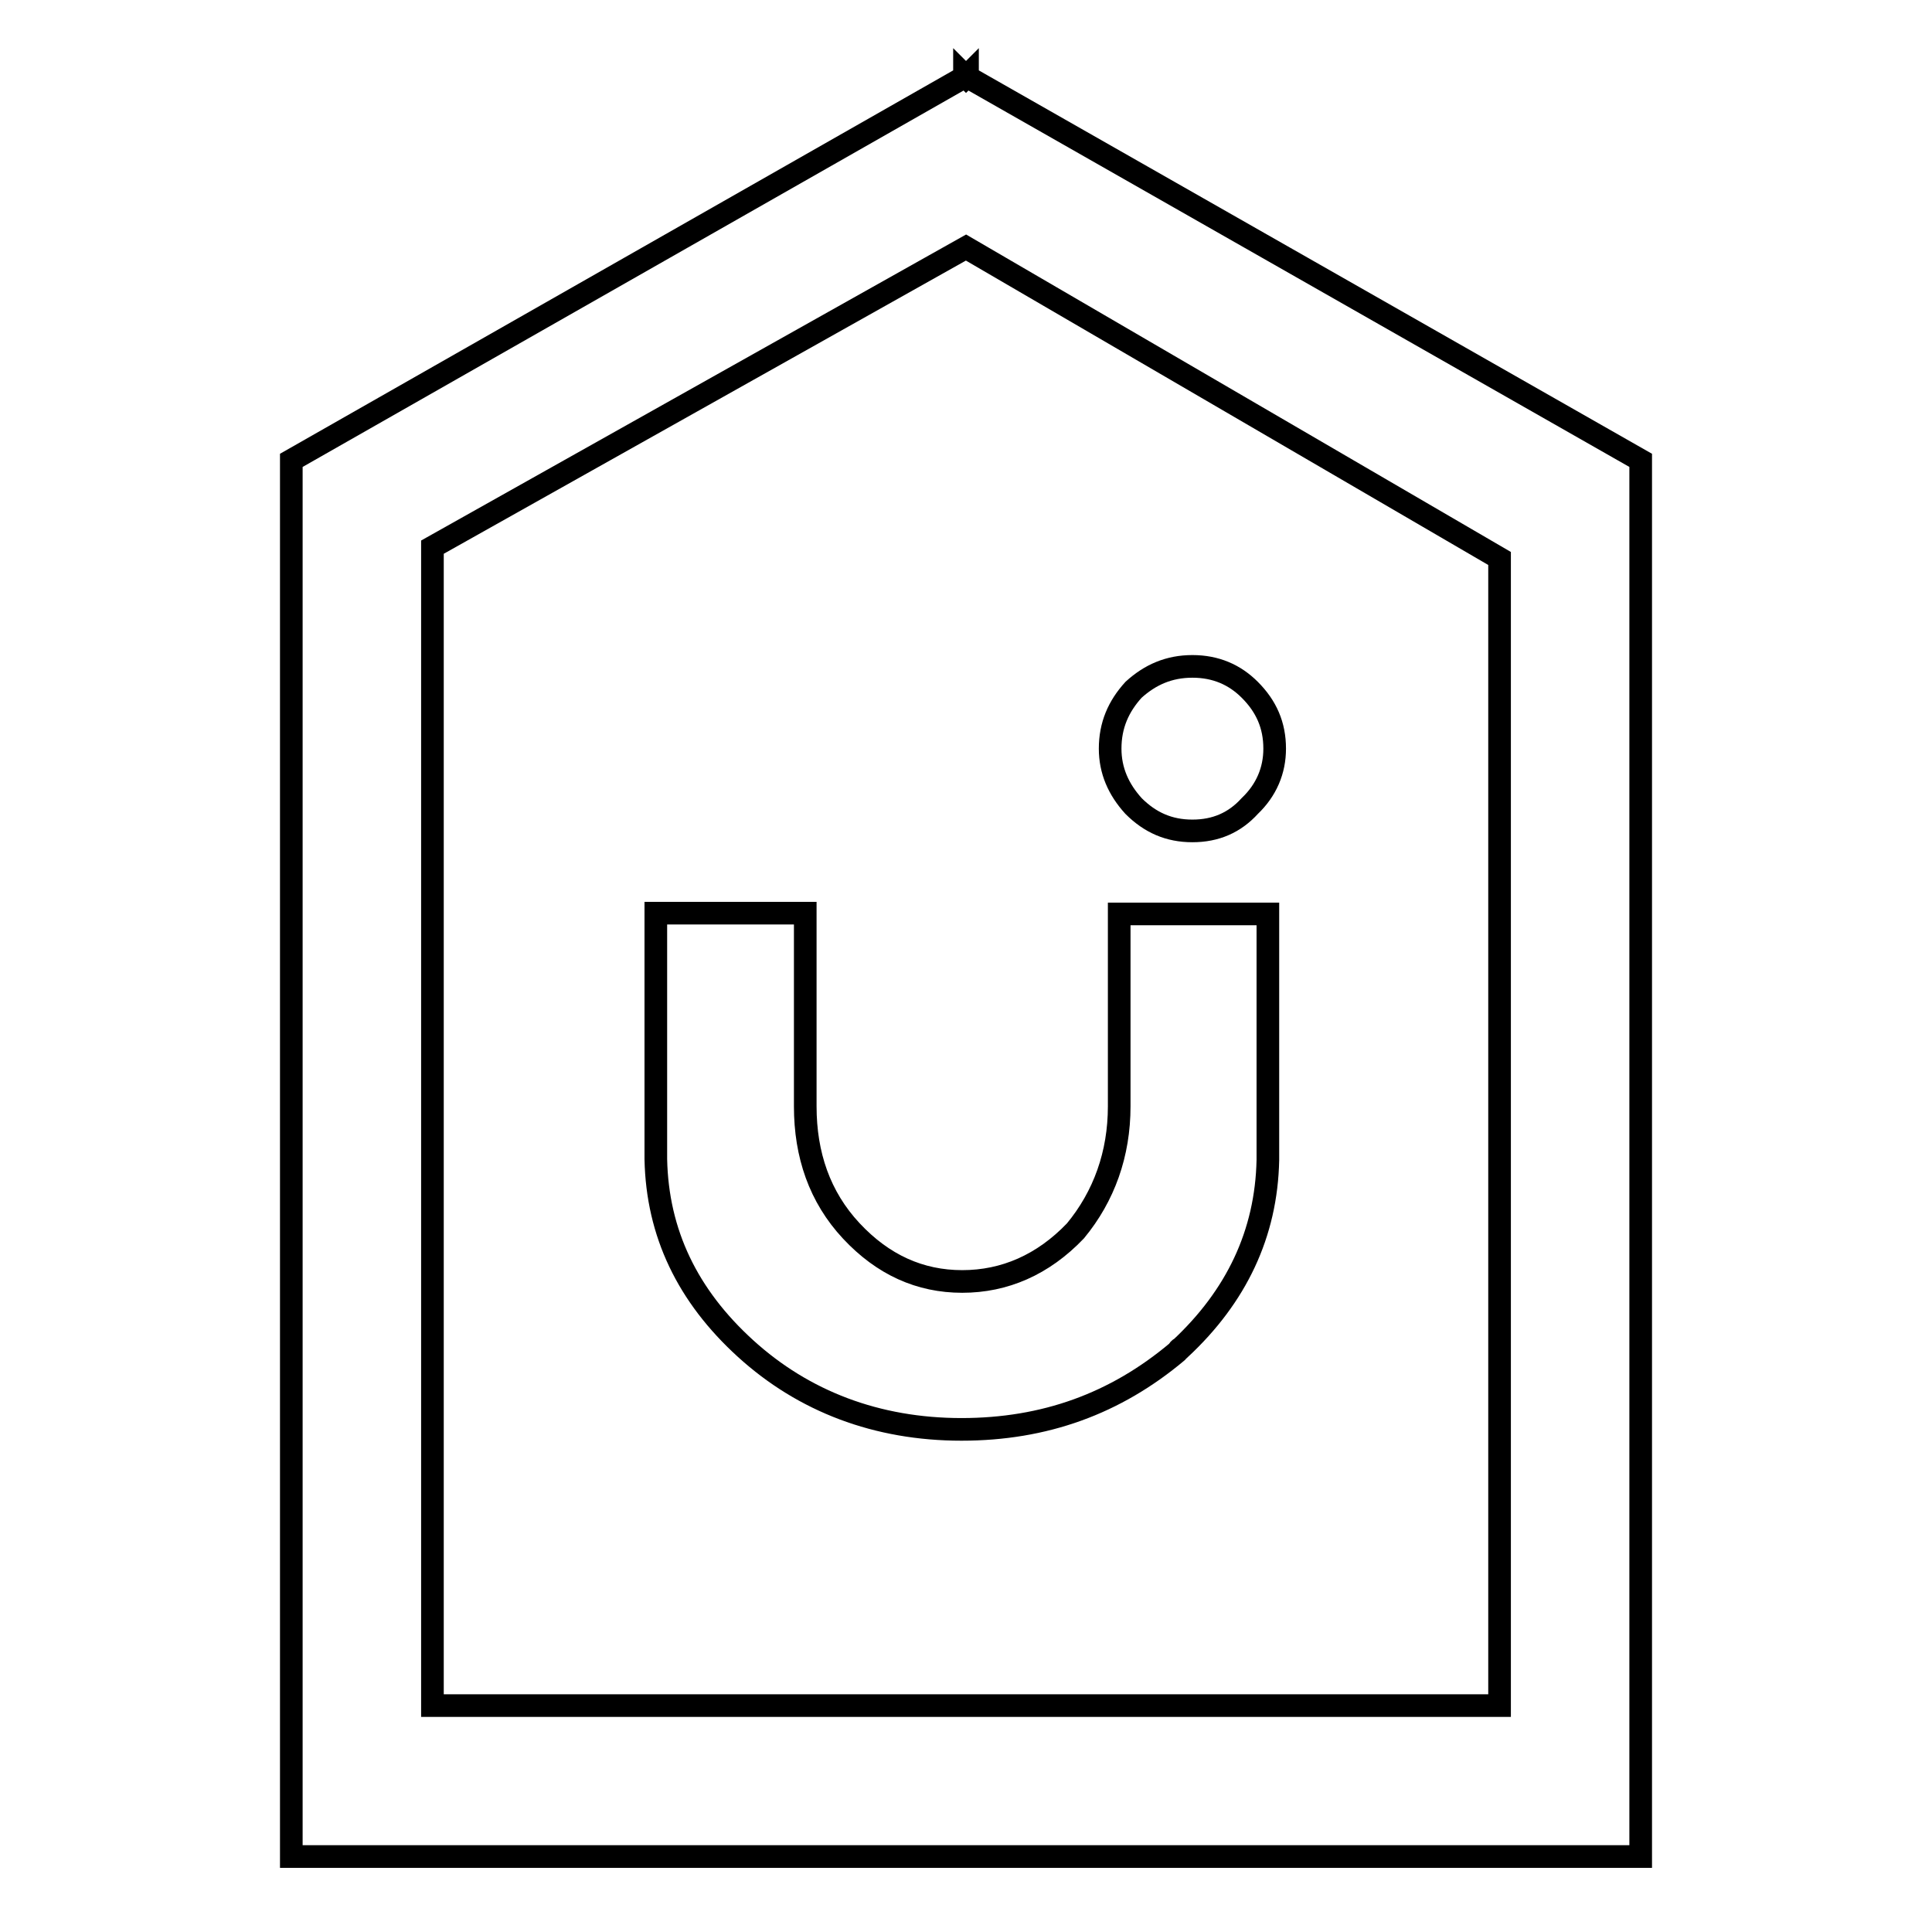 <?xml version="1.0" encoding="utf-8"?>
<!-- Svg Vector Icons : http://www.onlinewebfonts.com/icon -->
<!DOCTYPE svg PUBLIC "-//W3C//DTD SVG 1.1//EN" "http://www.w3.org/Graphics/SVG/1.1/DTD/svg11.dtd">
<svg version="1.1" xmlns="http://www.w3.org/2000/svg" xmlns:xlink="http://www.w3.org/1999/xlink" x="0px" y="0px" viewBox="0 0 256 256" enable-background="new 0 0 256 256" xml:space="preserve">
<g><g><path stroke-width="3" fill-opacity="0" stroke="#000000"  d="M128.2,10.2V10l-0.2,0.2l-0.2-0.2v0.2L38.6,61v185h178.8V61L128.2,10.2L128.2,10.2z M57.3,72.5L128,32.8L198.7,74V226H57.3V75.5V72.5z"/><path stroke-width="3" fill-opacity="0" stroke="#000000"  d="M168,153.7v-32.6h-19.7v24.8c0,0.2,0,0.6,0,0.7c0,6.3-2,11.9-5.8,16.5c-4.3,4.5-9.4,6.7-15,6.7c-5.6,0-10.5-2.2-14.7-6.7c-4.2-4.5-6.1-10.1-6.1-16.5c0-0.2,0-0.2,0-0.4c0-0.2,0-0.2,0-0.4v-24.8H86.9v32.6c0.2,9.8,4.2,18.1,11.9,25.1s17.4,10.7,28.6,10.7c11,0,20.4-3.4,28.6-10.3c0.2-0.2,0.2-0.4,0.4-0.4C163.8,171.8,167.8,163.5,168,153.7L168,153.7z"/><path stroke-width="3" fill-opacity="0" stroke="#000000"  d="M168.9,99.2c0-3.1-1.1-5.6-3.3-7.8c-2-2-4.5-3.1-7.6-3.1s-5.6,1.1-7.8,3.1c-2,2.2-3.1,4.7-3.1,7.8c0,2.9,1.1,5.4,3.1,7.6c2.2,2.2,4.7,3.3,7.8,3.3s5.6-1.1,7.6-3.3C167.8,104.7,168.9,102.1,168.9,99.2L168.9,99.2z"/></g></g>
</svg>